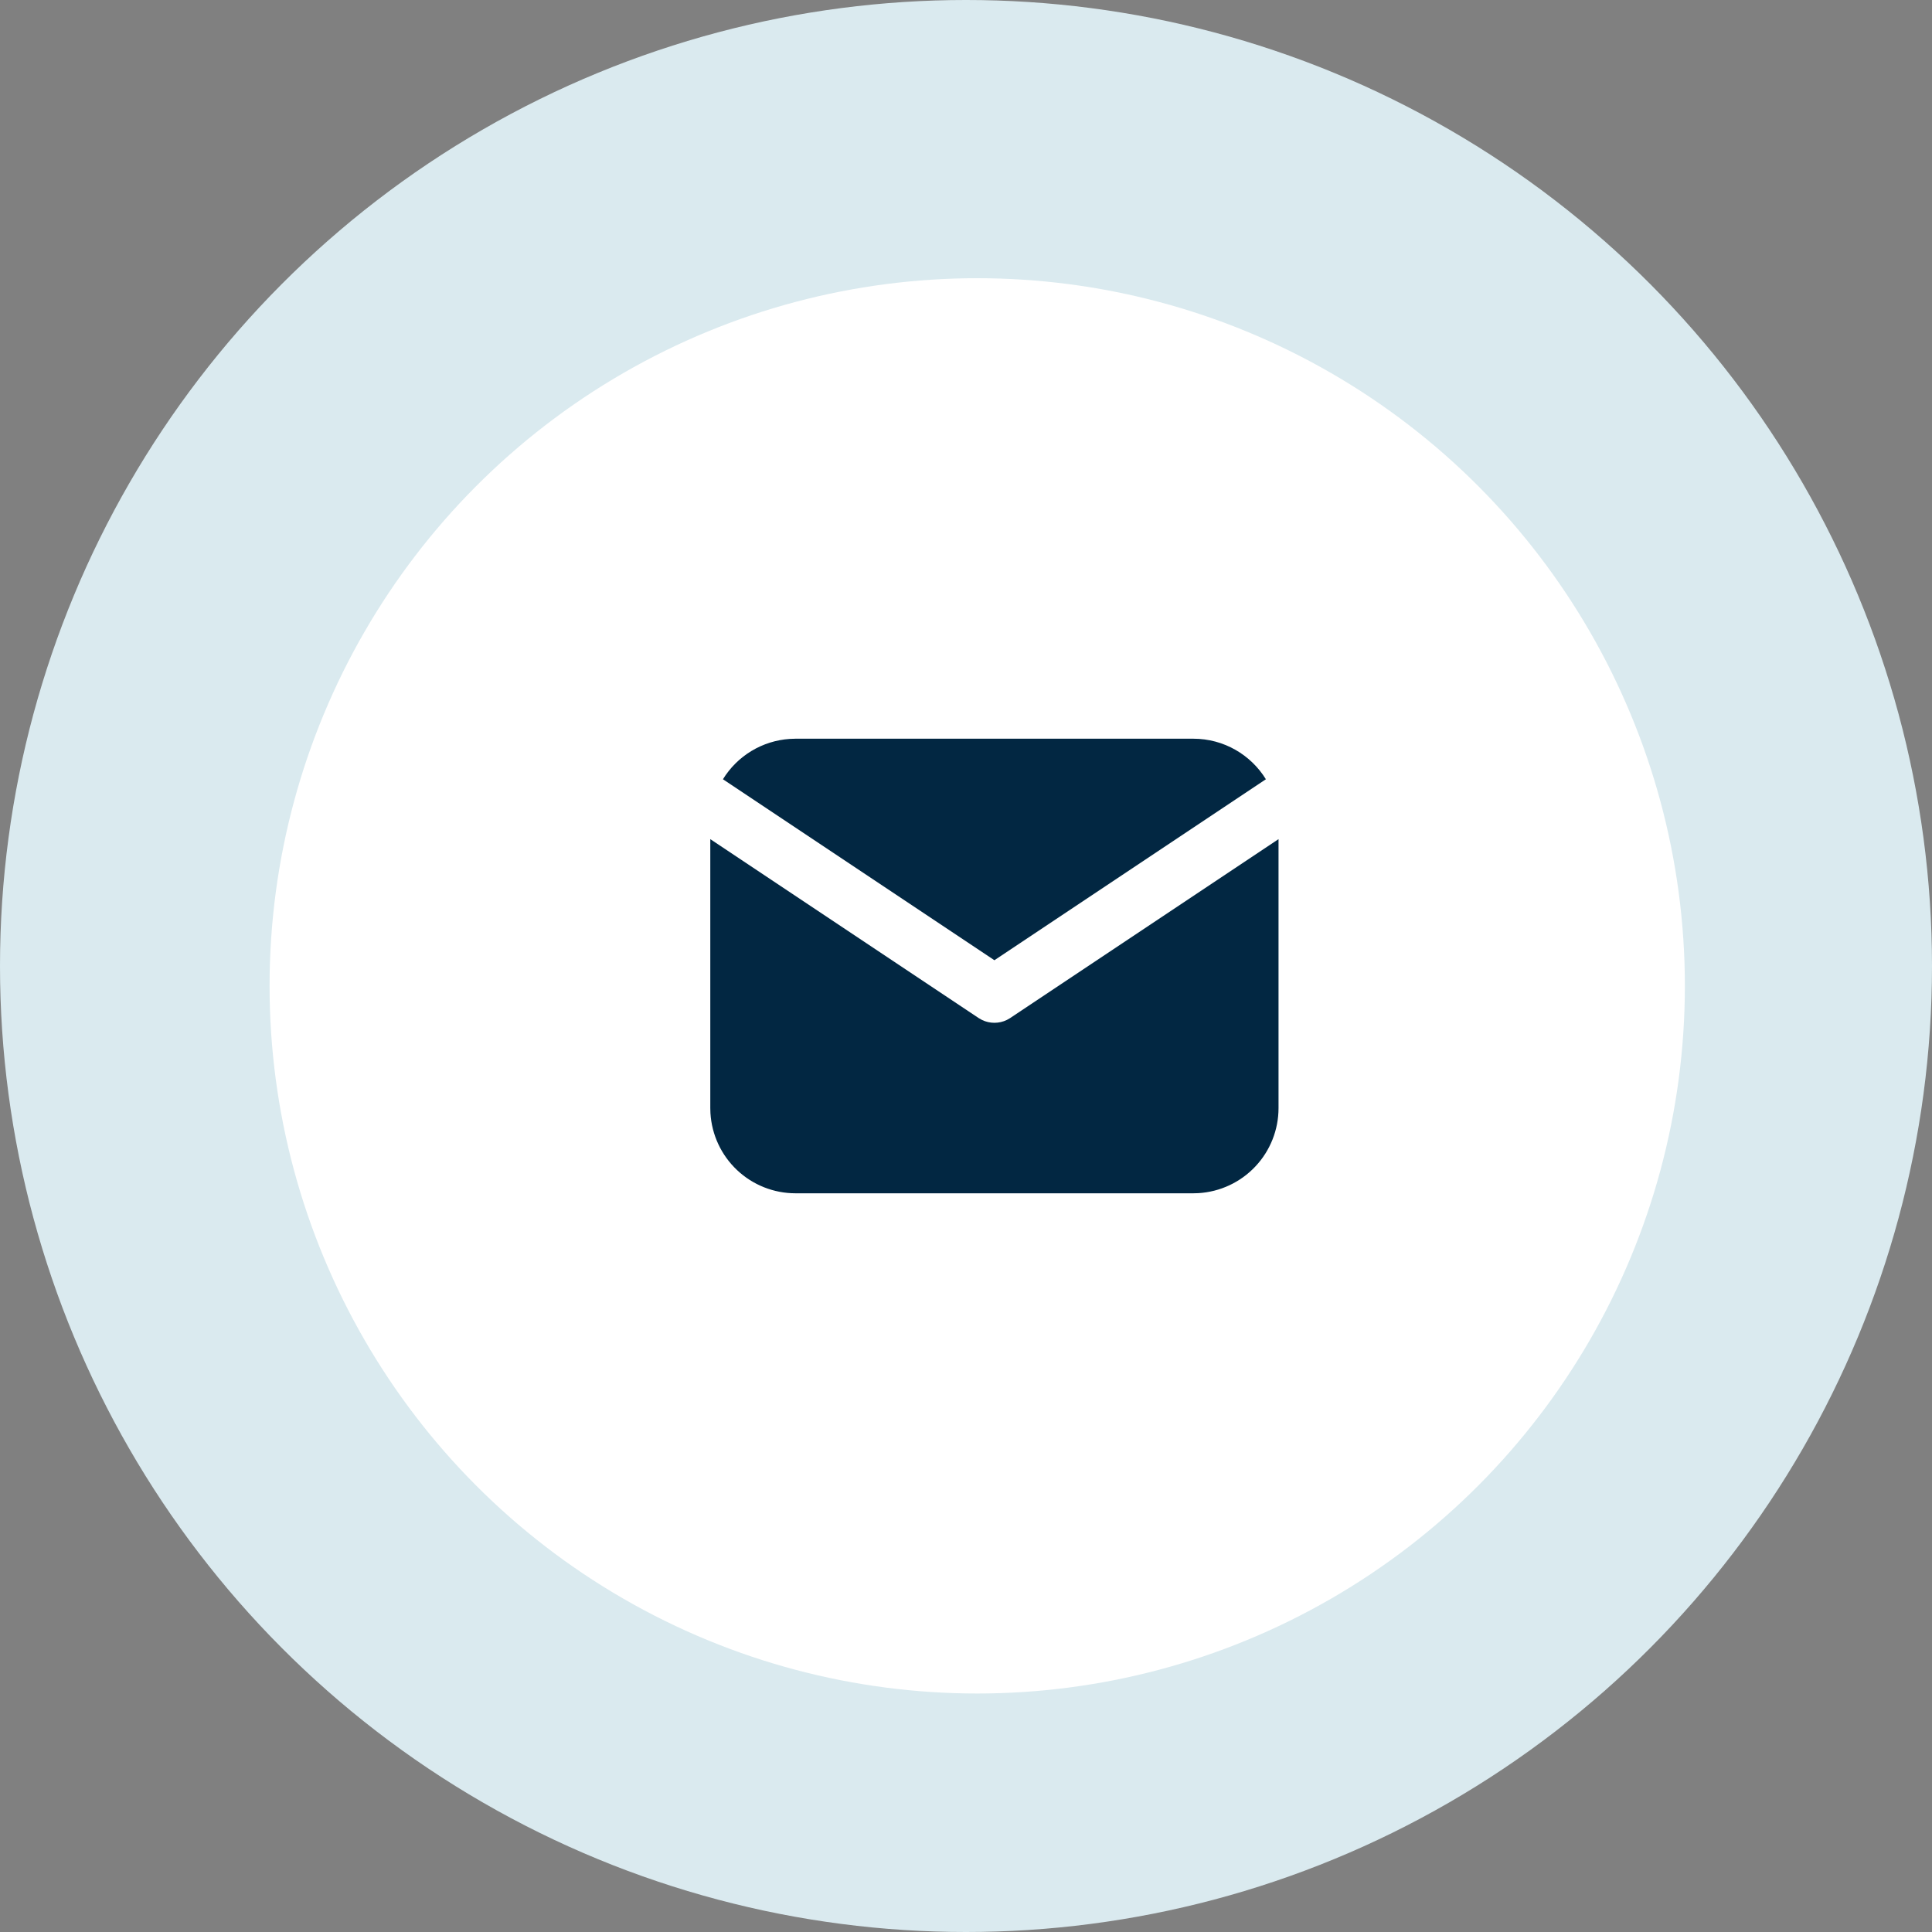 <svg width="68" height="68" viewBox="0 0 68 68" fill="none" xmlns="http://www.w3.org/2000/svg">
<rect x="0" y="0" width="68" height="68" fill="#808080" stroke="none"/>
<circle cx="34" cy="34" r="34" fill="#DAEAEF"/>
<circle cx="34.395" cy="34.699" r="24.907" fill="white"/>
<path d="M45 29.535V39C45 39.765 44.708 40.502 44.183 41.058C43.658 41.615 42.94 41.95 42.176 41.995L42 42H28C27.235 42 26.498 41.708 25.942 41.183C25.385 40.658 25.05 39.94 25.005 39.176L25 39V29.535L34.445 35.832L34.561 35.898C34.698 35.965 34.848 35.999 35 35.999C35.152 35.999 35.302 35.965 35.439 35.898L35.555 35.832L45 29.535Z" fill="#022742"/>
<path d="M42 26C43.08 26 44.027 26.57 44.555 27.427L35 33.797L25.445 27.427C25.696 27.02 26.04 26.678 26.45 26.431C26.859 26.184 27.322 26.039 27.799 26.007L28 26H42Z" fill="#022742"/>
</svg>
